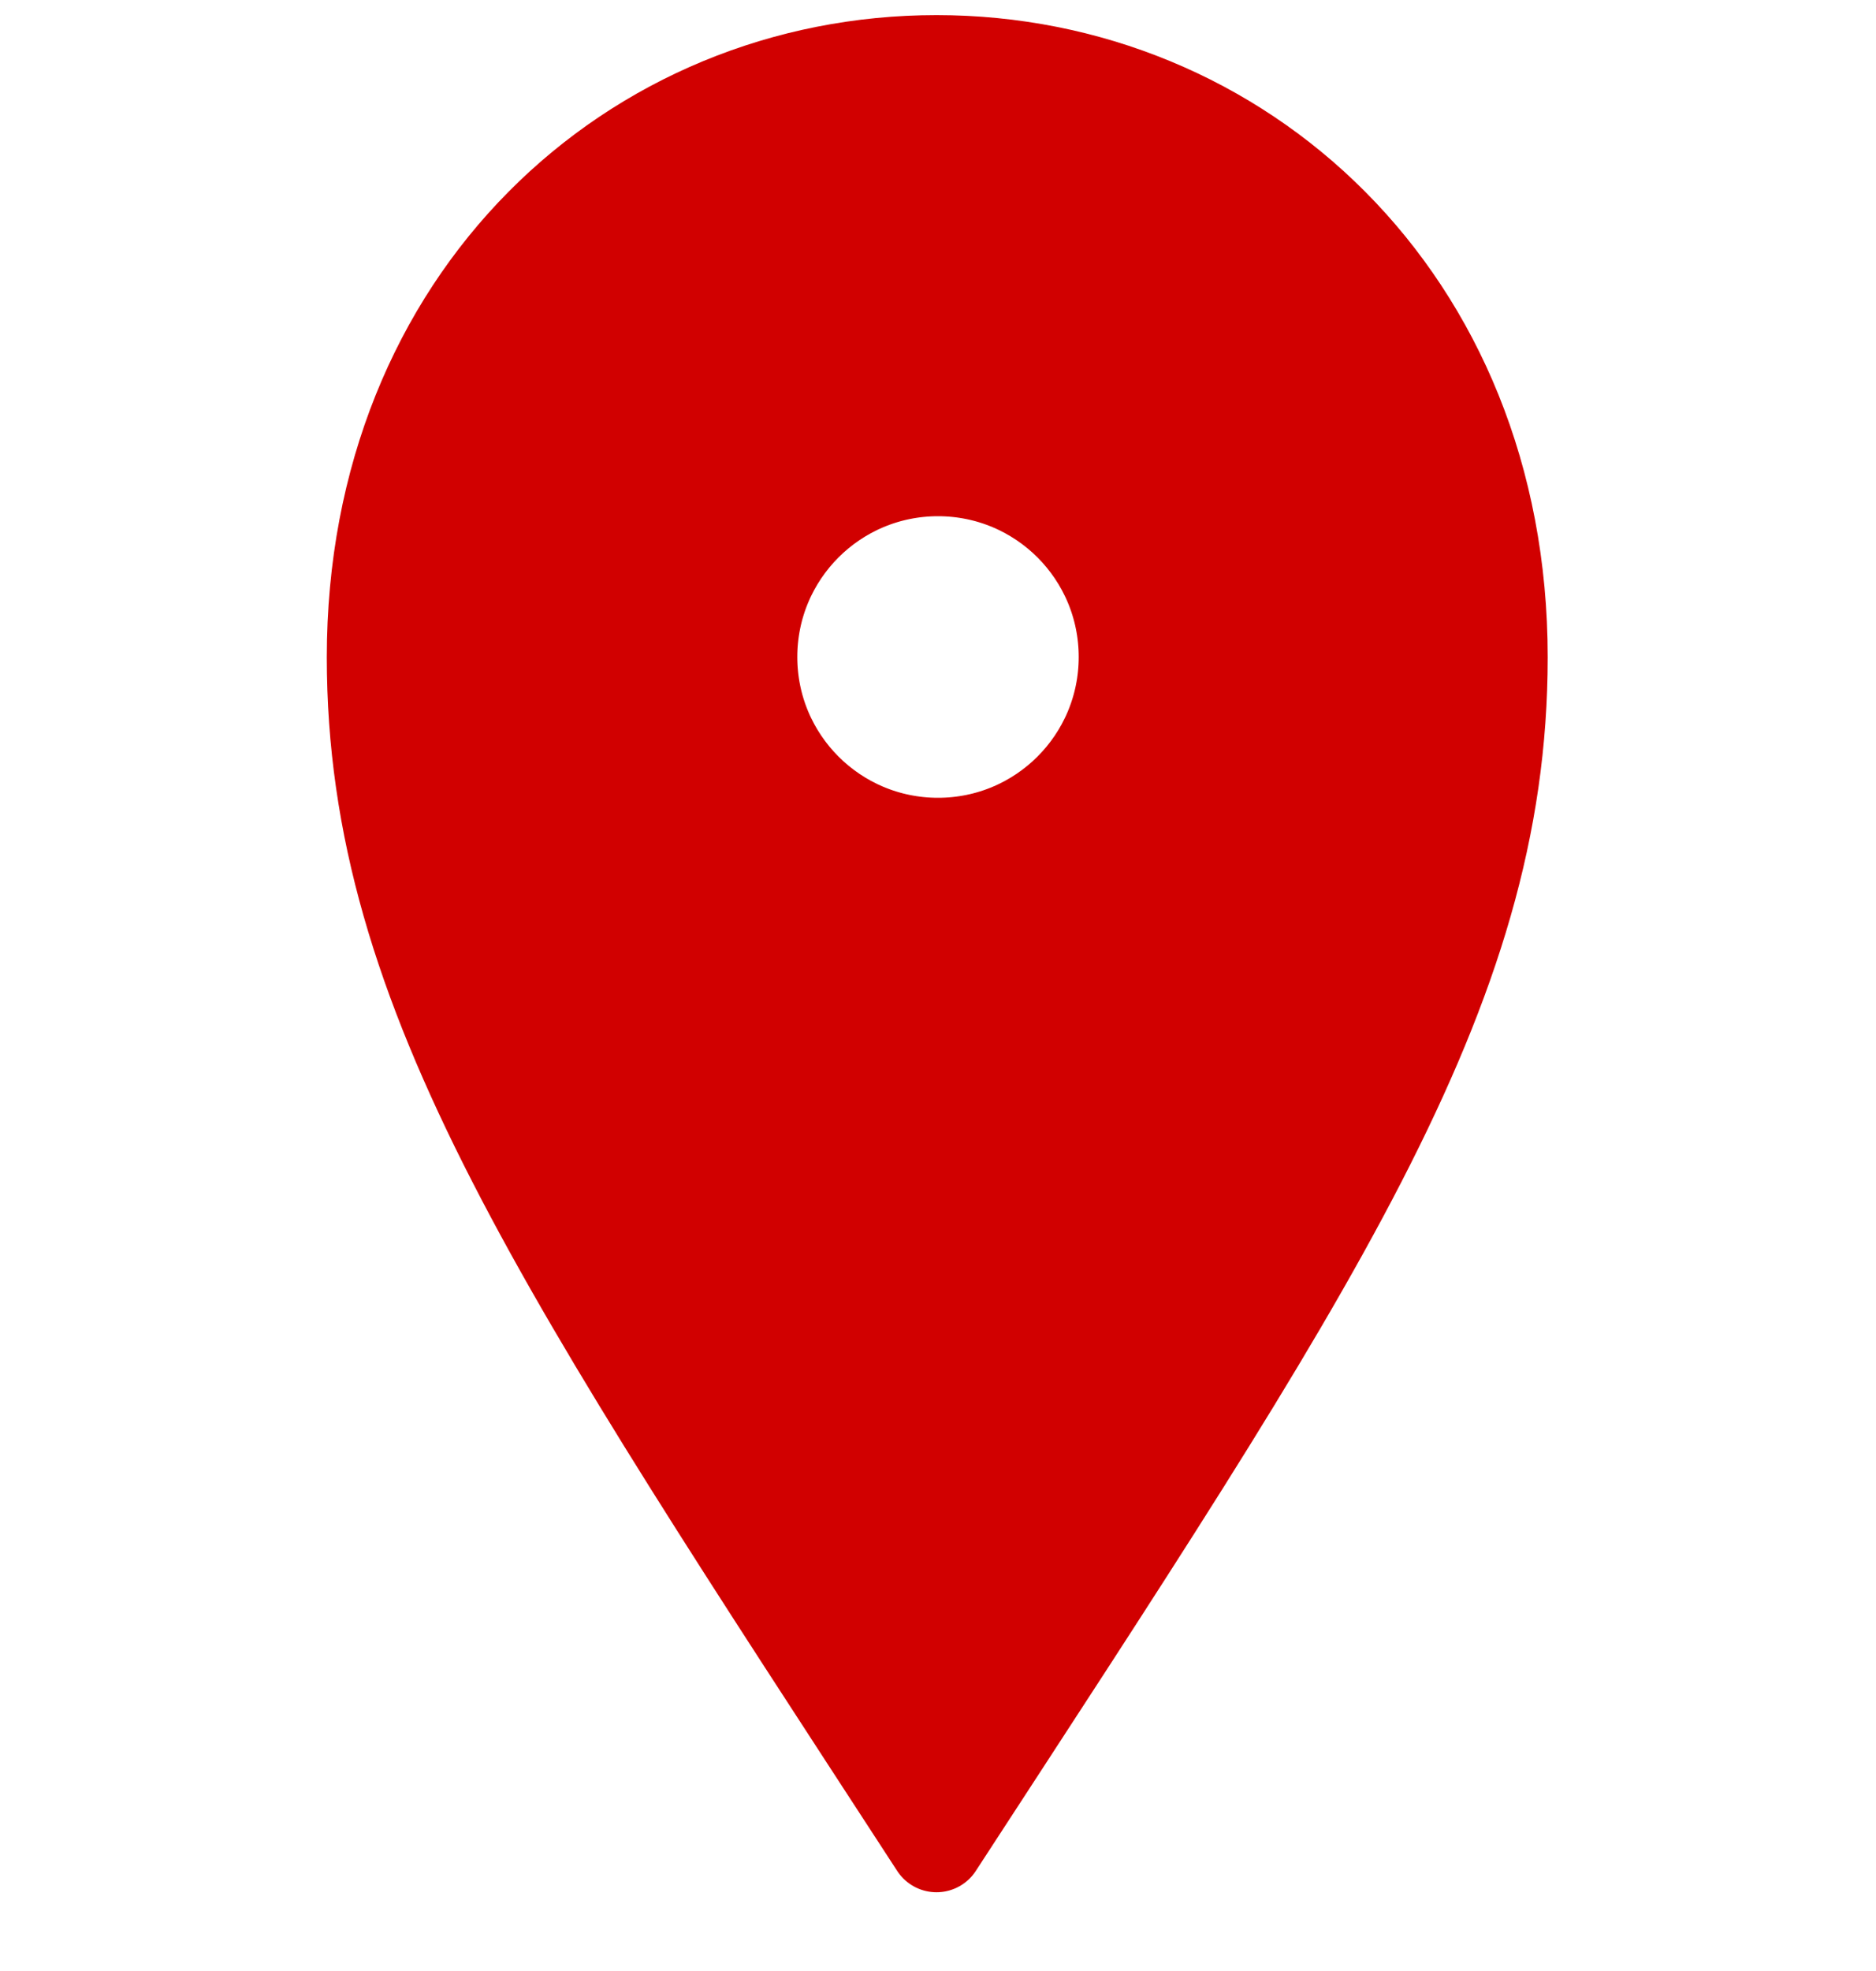 <?xml version="1.0" encoding="UTF-8"?>
<svg width="20px" height="21px" viewBox="0 0 20 21" version="1.1" xmlns="http://www.w3.org/2000/svg" xmlns:xlink="http://www.w3.org/1999/xlink">
    <title>@assets/icons/pin</title>
    <g id="@assets/icons/pin" stroke="none" stroke-width="1" fill="#D10000" fill-rule="evenodd" stroke-linecap="round" stroke-linejoin="round">
        <path d="M9.984,0.661 C13.208,0.661 16,3.175 16,7.003 C16,10.582 13.995,13.5 9.984,19.661 C5.974,13.5 3.984,10.582 3.984,7.003 C3.984,3.175 6.761,0.661 9.984,0.661 Z M10,5 C8.895,5 8,5.895 8,7 C8,8.105 8.895,9 10,9 C11.105,9 12,8.105 12,7 C12,5.895 11.105,5 10,5 Z" id="Combined-Shape" stroke="#D10000"></path>
    </g>
</svg>